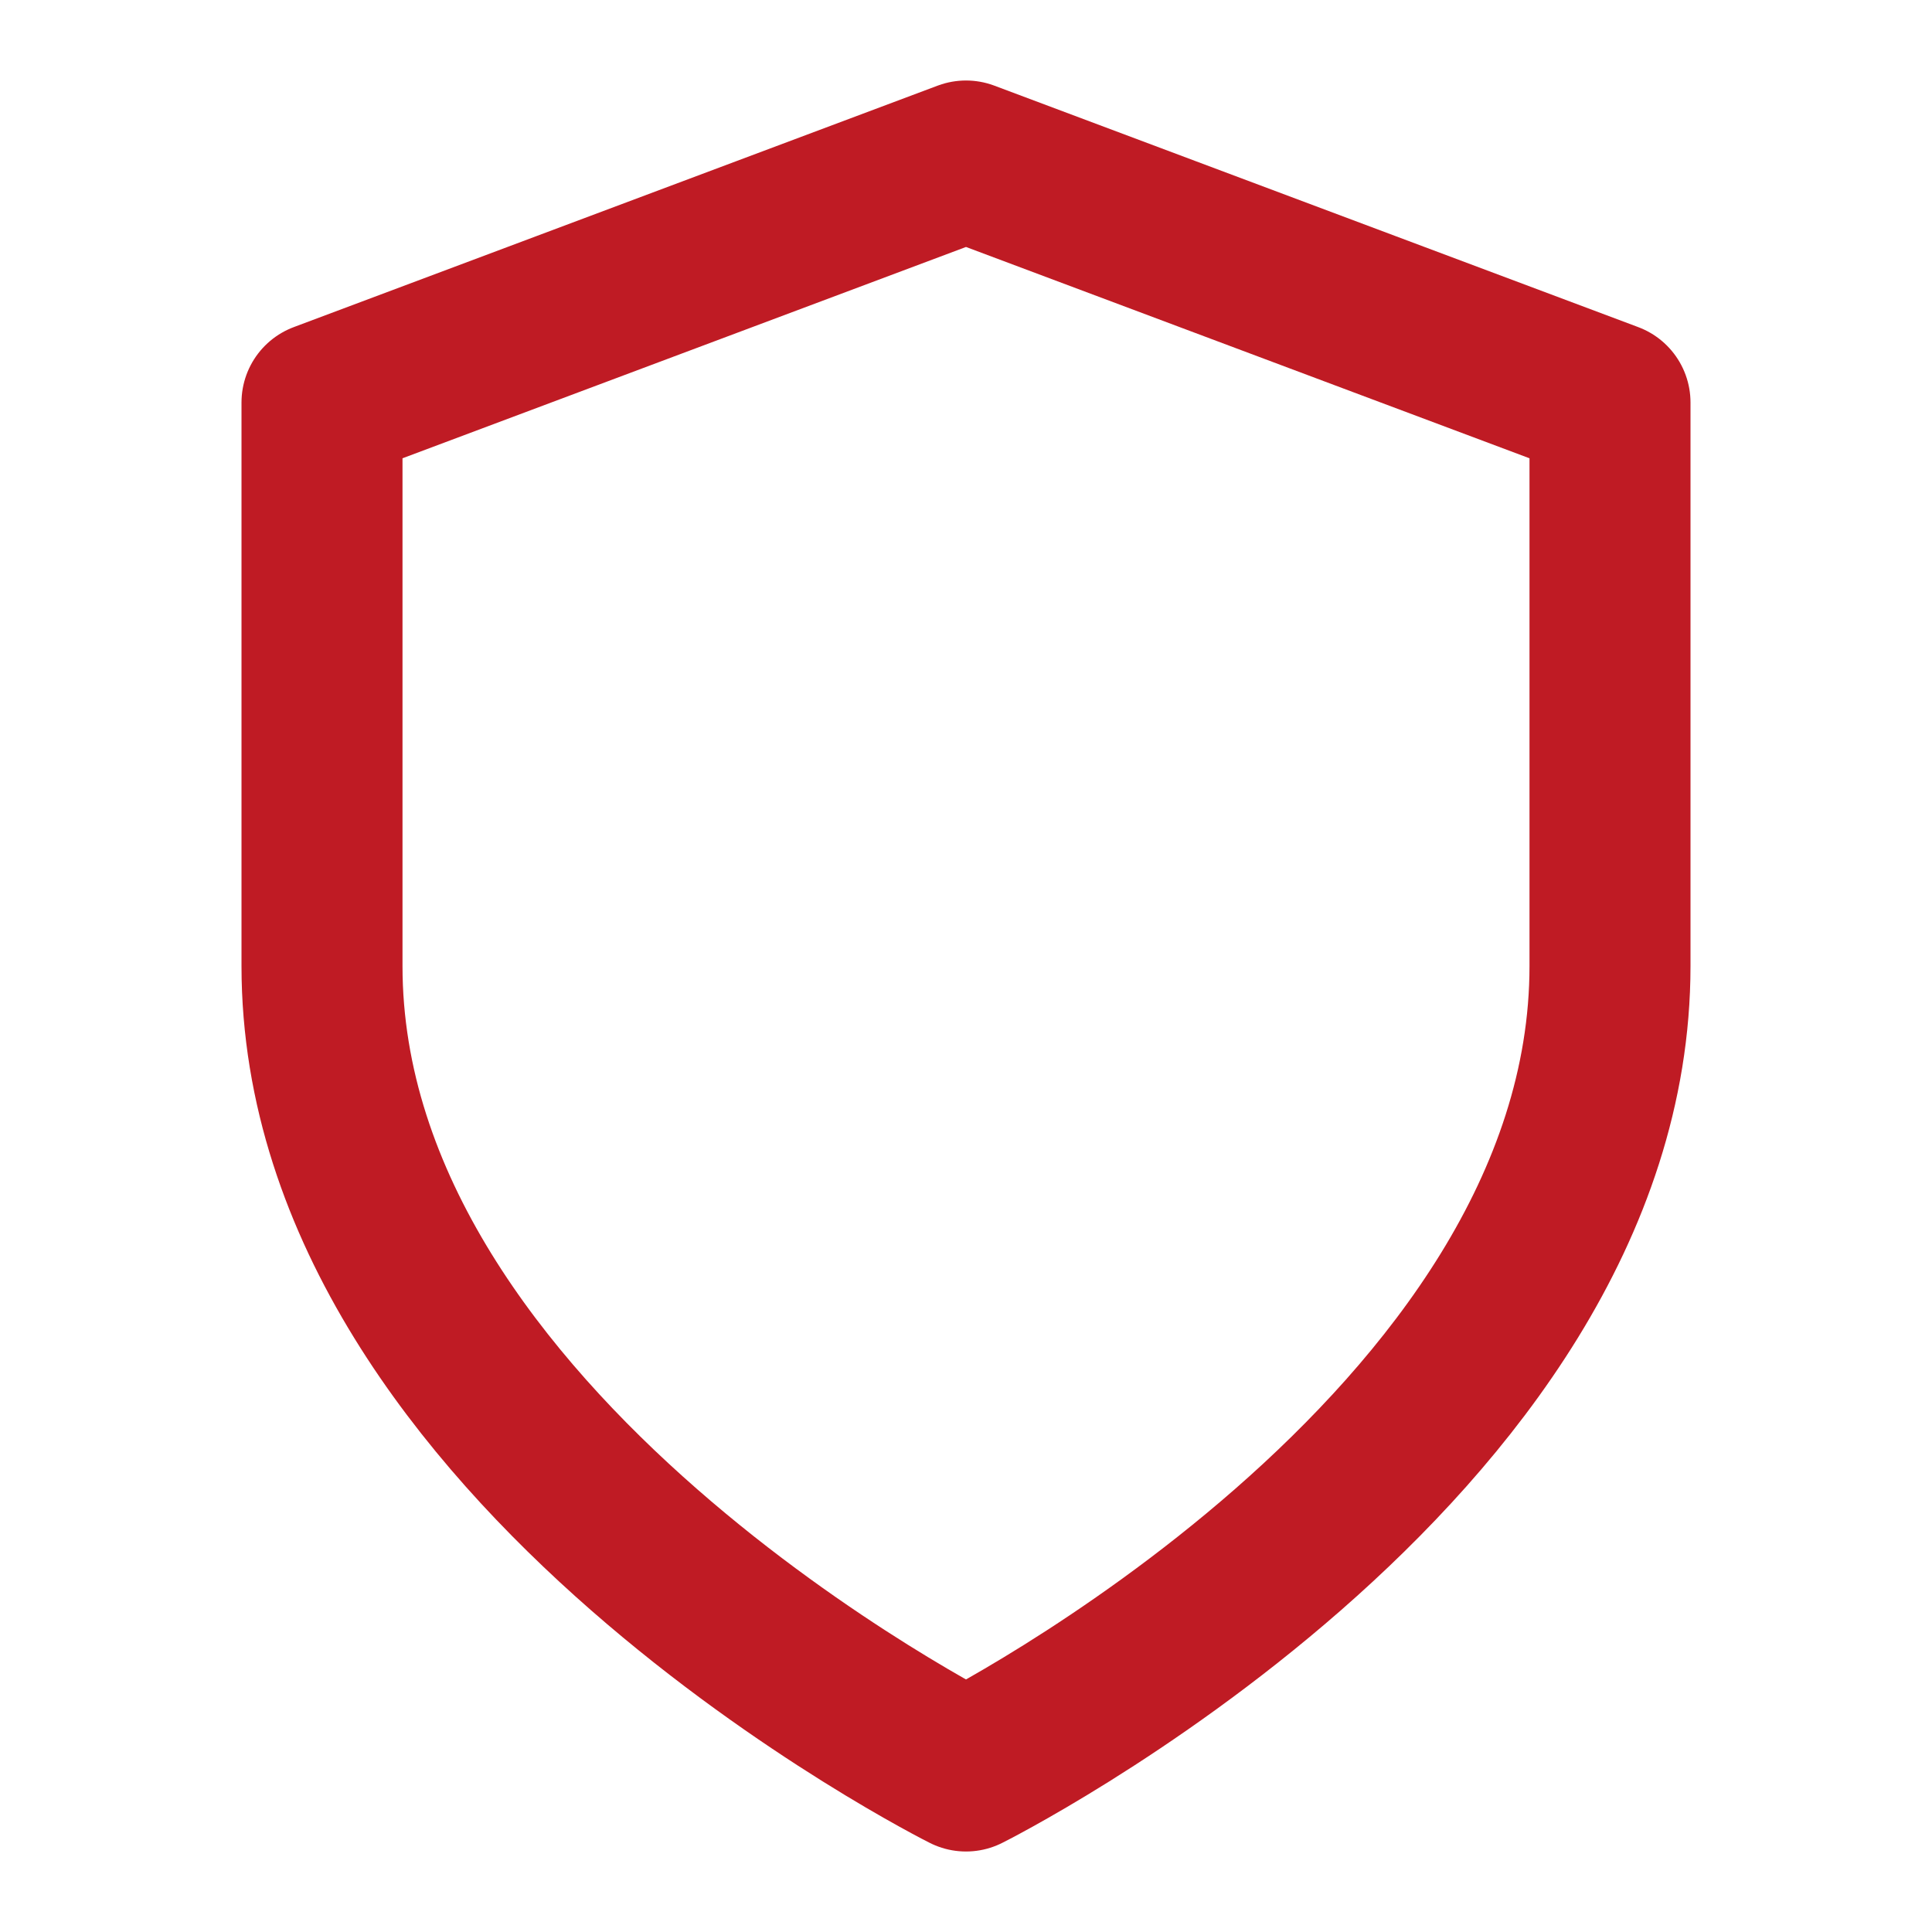 <svg xmlns="http://www.w3.org/2000/svg" width="100" height="100" viewBox="0 0 24 24" fill="none" stroke="#BF1B24" stroke-width="2" stroke-linecap="round" stroke-linejoin="round" class="feather feather-shield"><path d="M12 22s8-4 8-10V5l-8-3-8 3v7c0 6 8 10 8 10z"></path></svg>